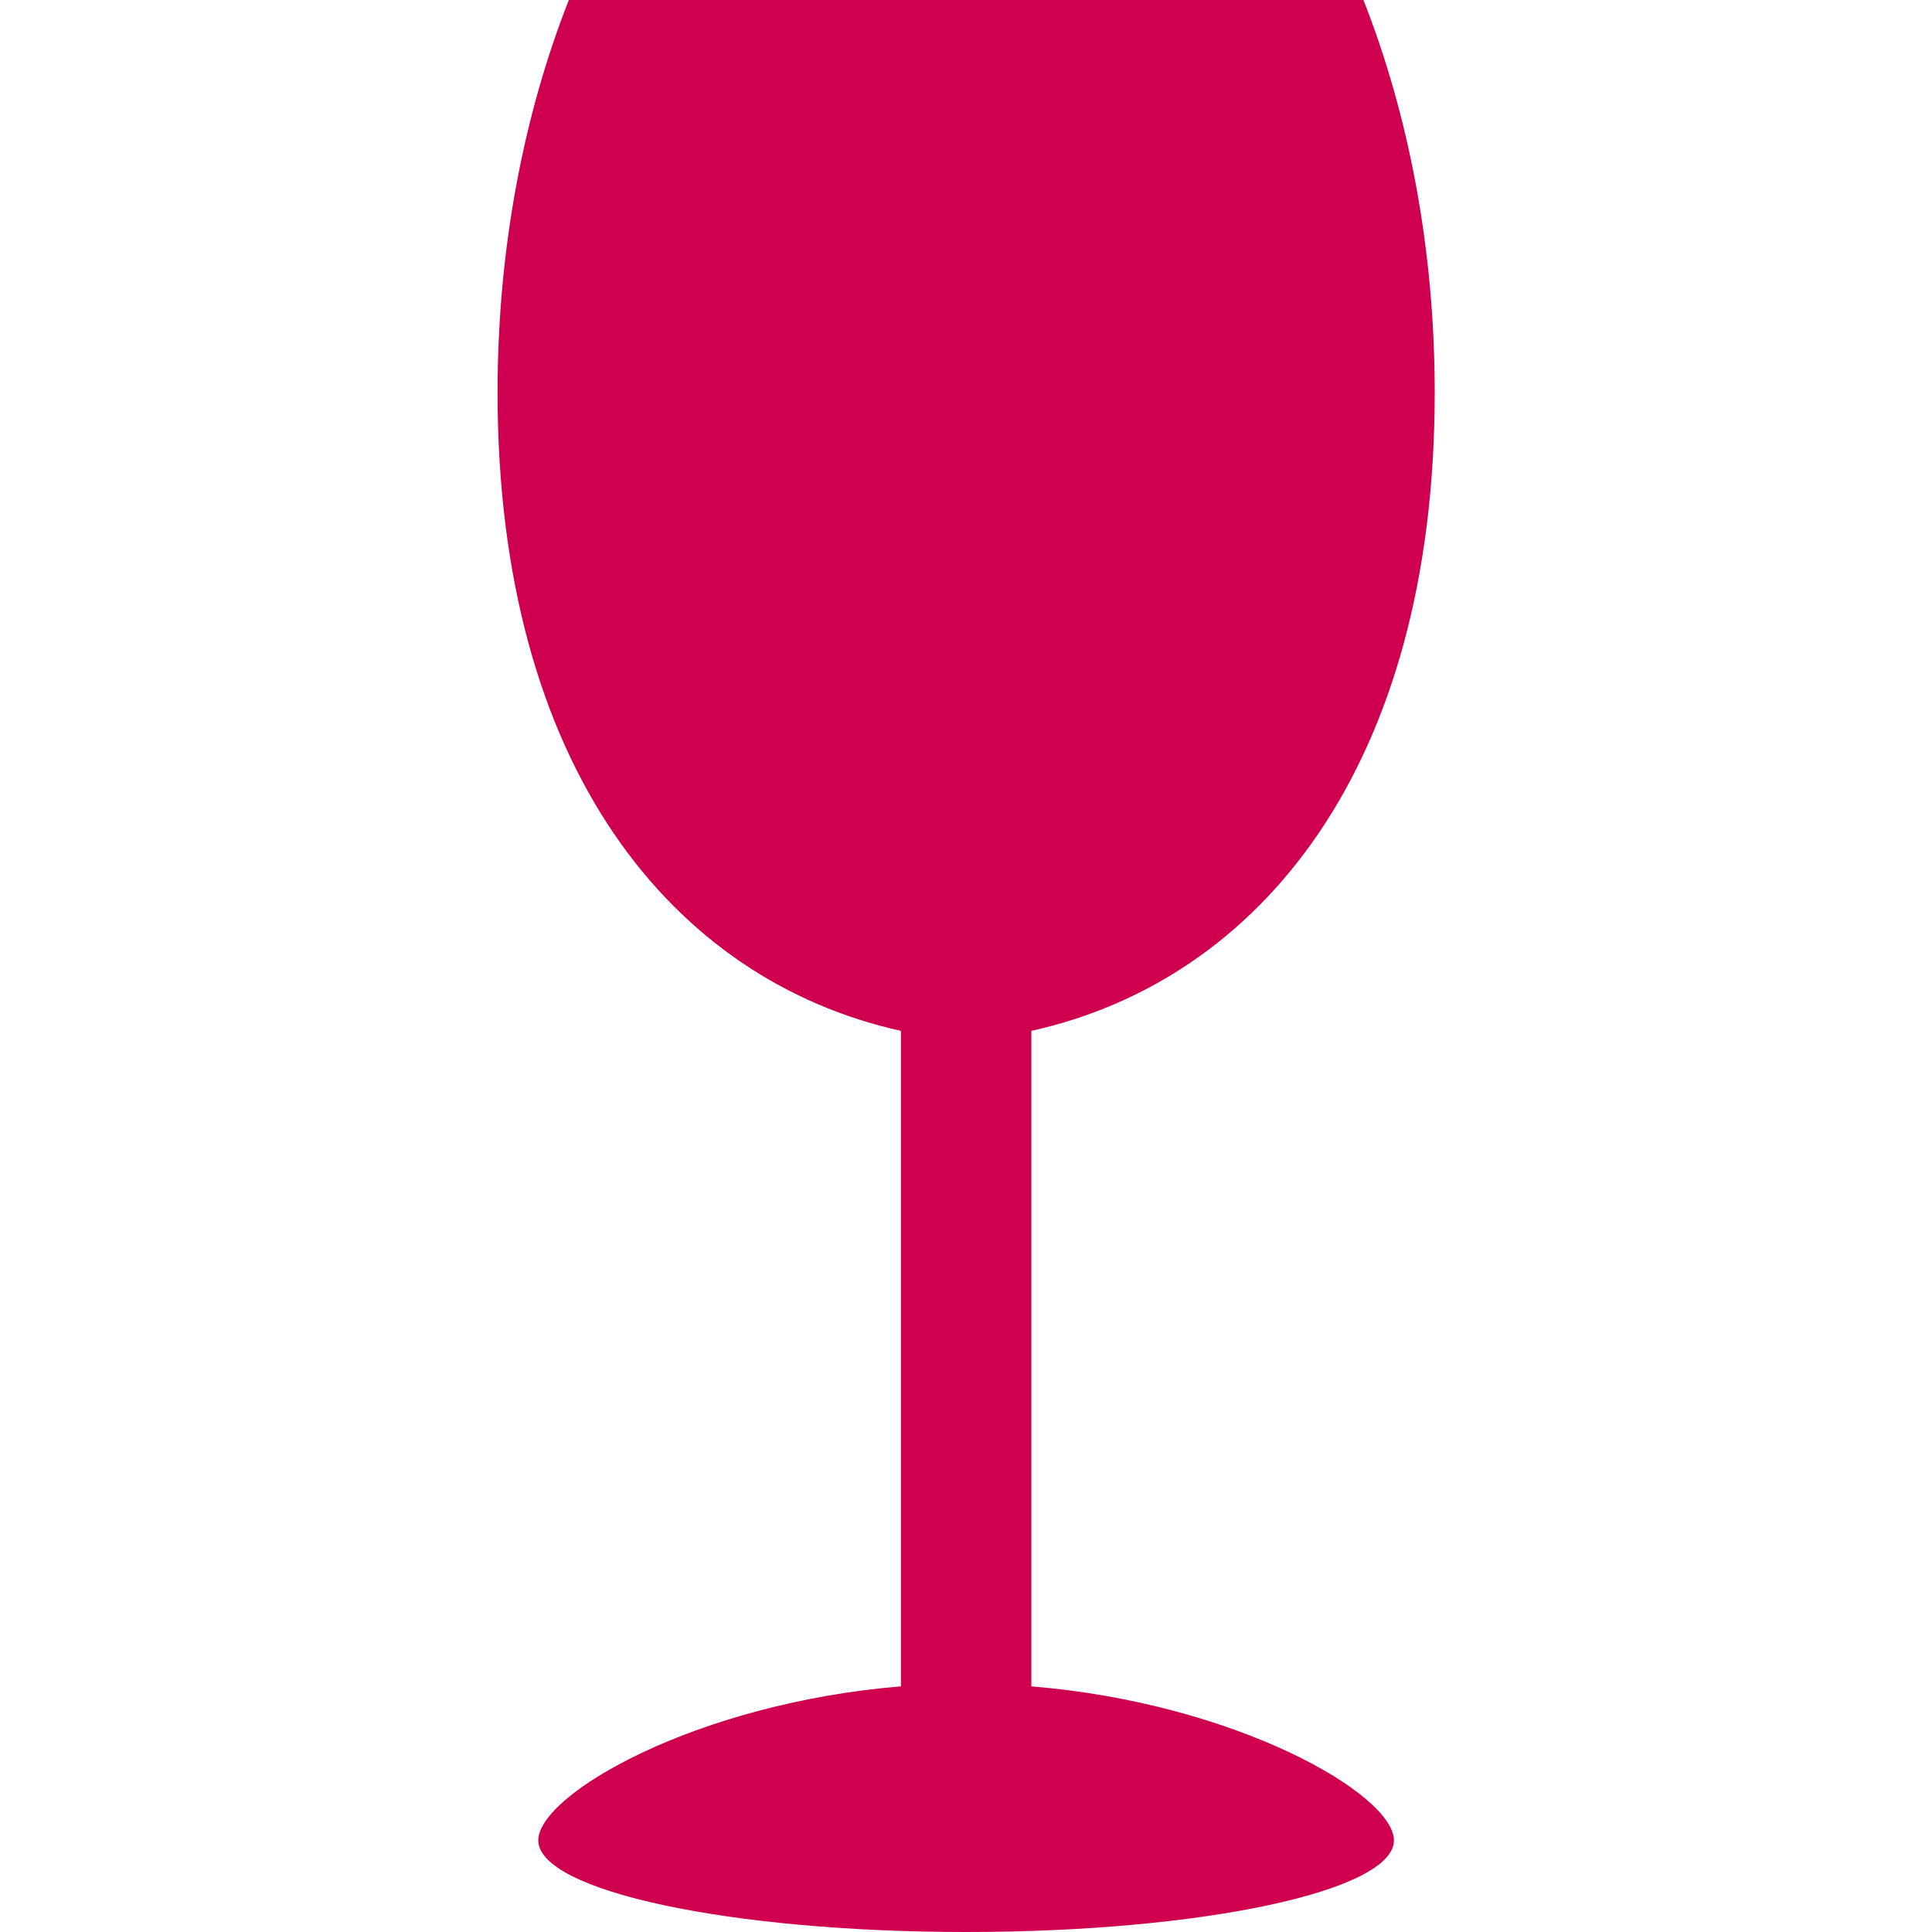 <svg width="28" height="28" viewBox="0 0 28 28" fill="none" xmlns="http://www.w3.org/2000/svg">
<path d="M14.947 24.44V14.94C18.249 14.209 20.793 11.126 20.793 5.689C20.793 3.598 20.411 1.652 19.76 0H8.244C7.593 1.652 7.211 3.598 7.211 5.689C7.211 11.126 9.755 14.209 13.057 14.94V24.44C10.082 24.684 7.801 26.006 7.801 26.672C7.801 27.405 10.577 28 14.002 28C17.426 28 20.202 27.405 20.202 26.672C20.202 26.006 17.922 24.684 14.947 24.44Z" fill="#CF004F"/>
</svg>
